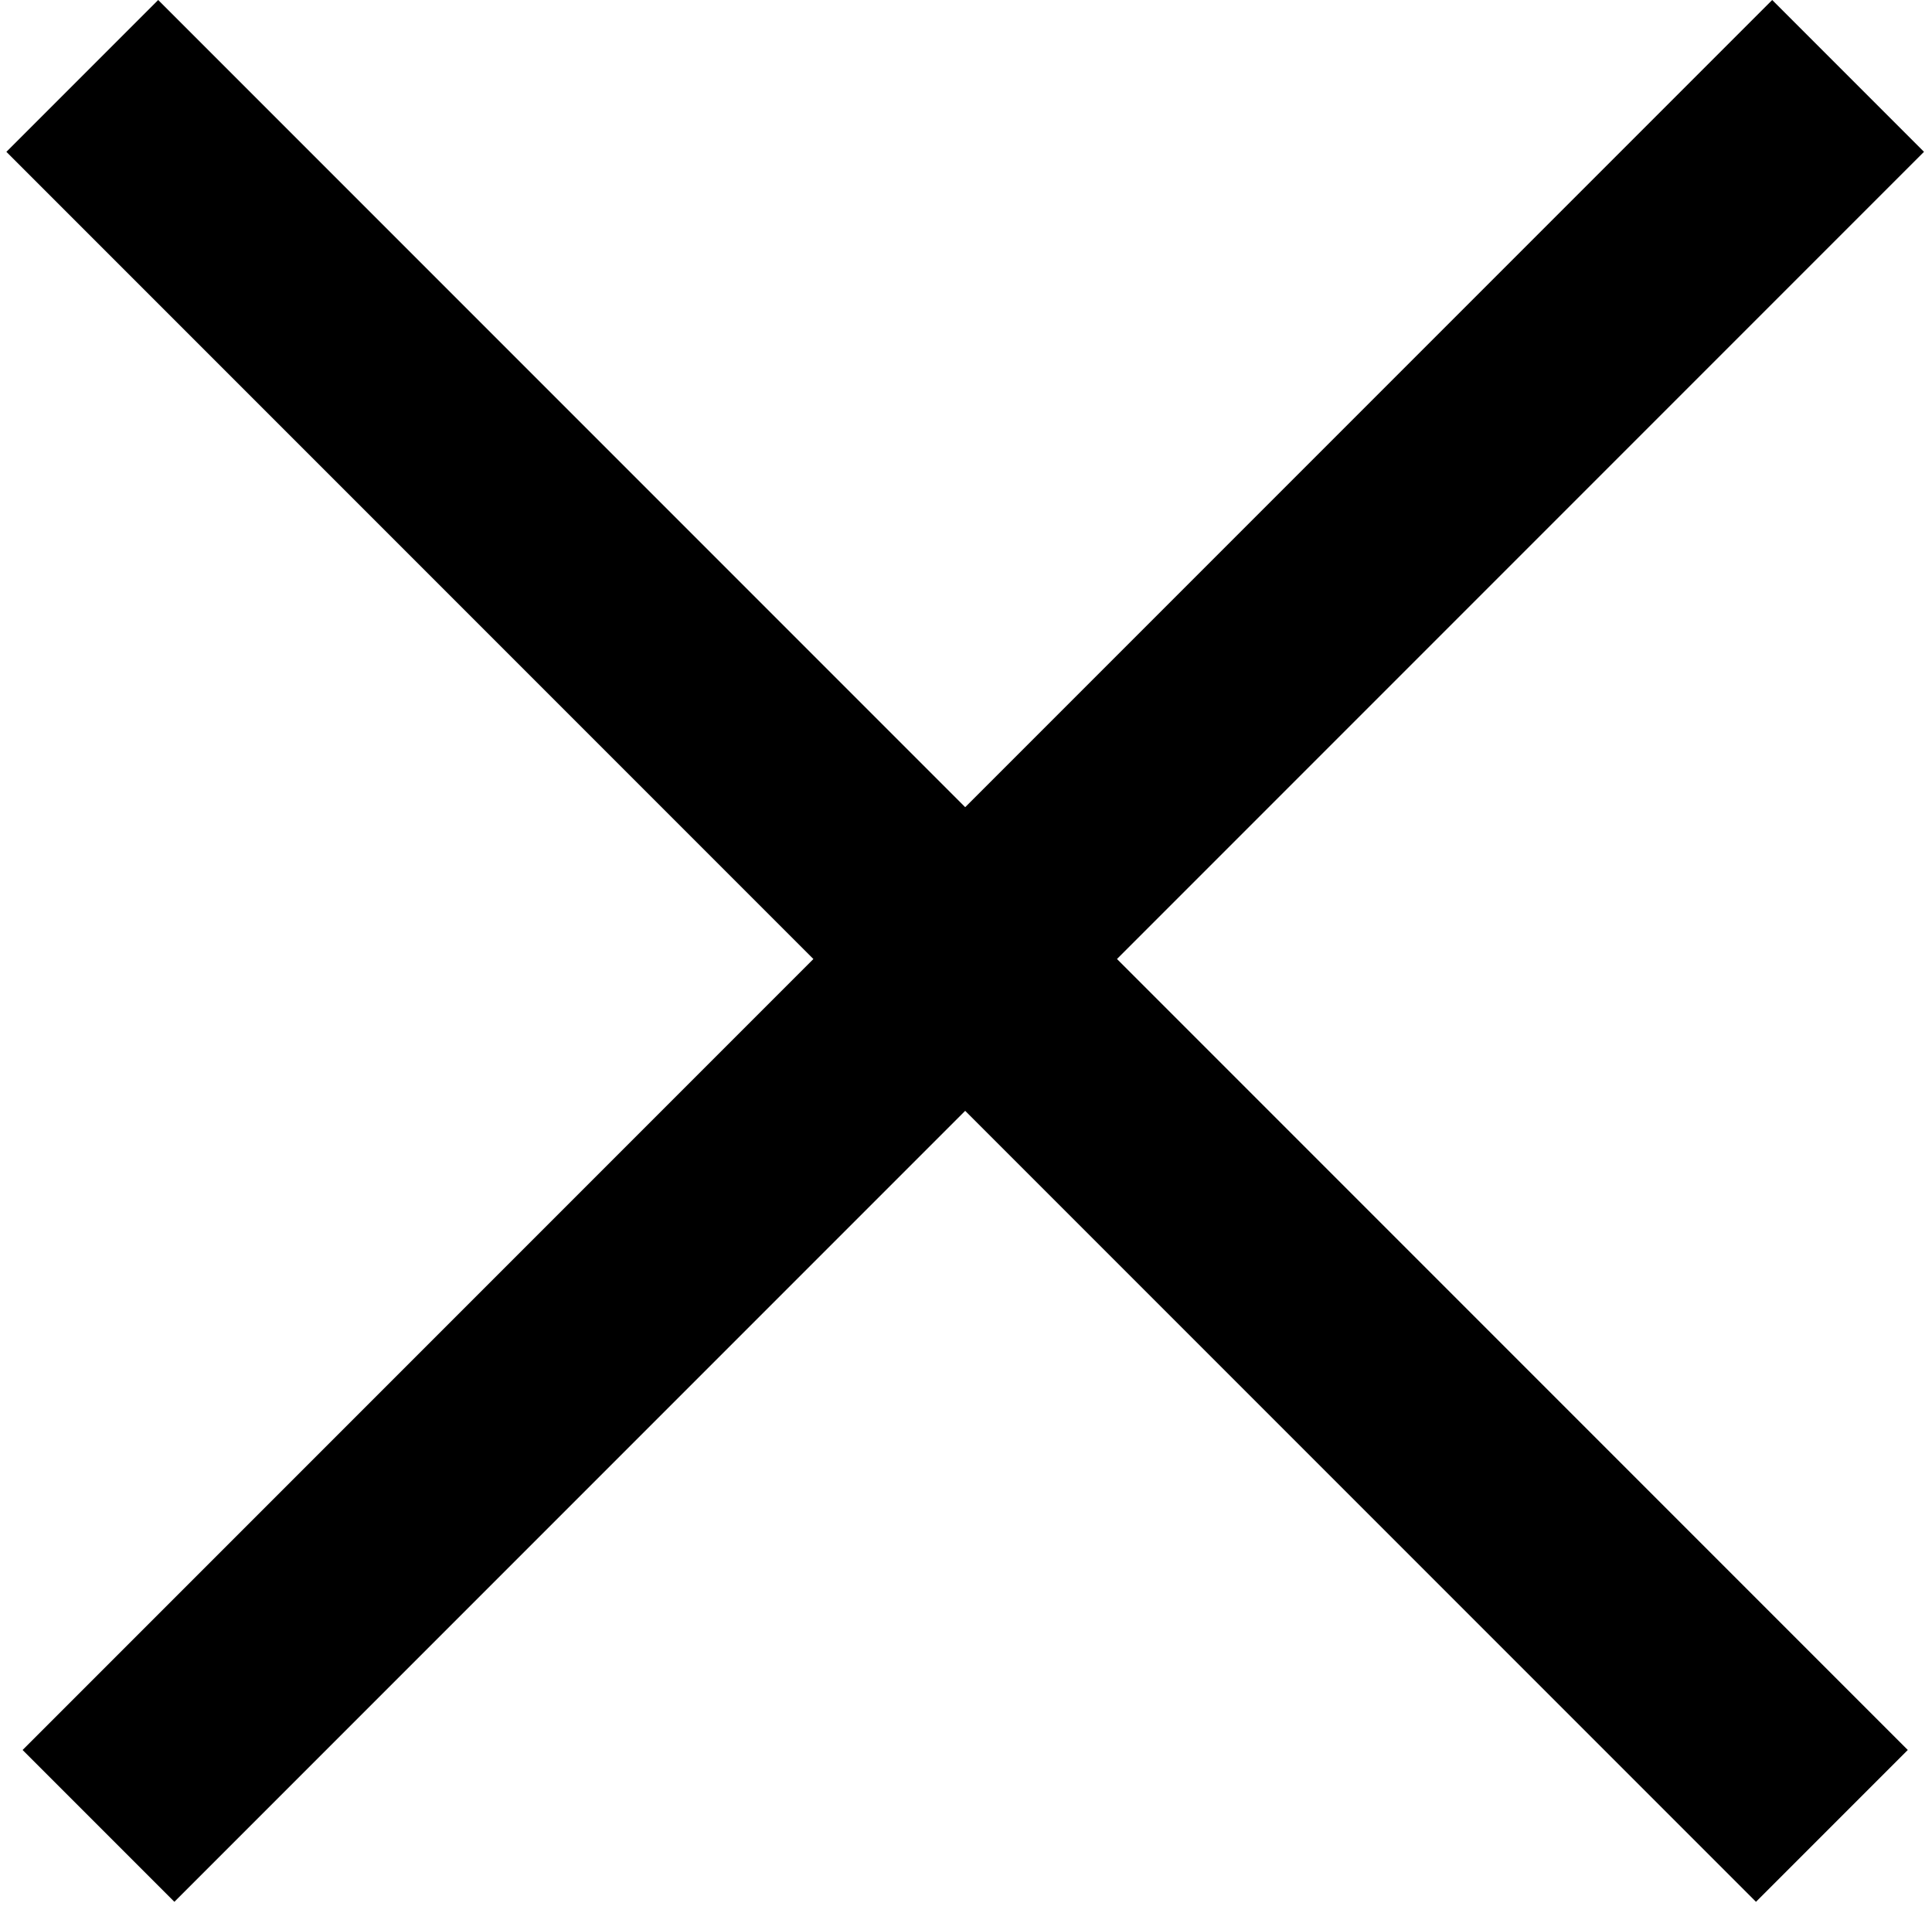 <?xml version="1.0" encoding="UTF-8"?> <svg xmlns="http://www.w3.org/2000/svg" width="171" height="169" viewBox="0 0 171 169" fill="none"> <rect x="2" y="154.856" width="219" height="19" transform="rotate(-45 2 154.856)" fill="black"></rect> <rect x="14" width="219" height="19" transform="rotate(45 14 0)" fill="black"></rect> </svg> 